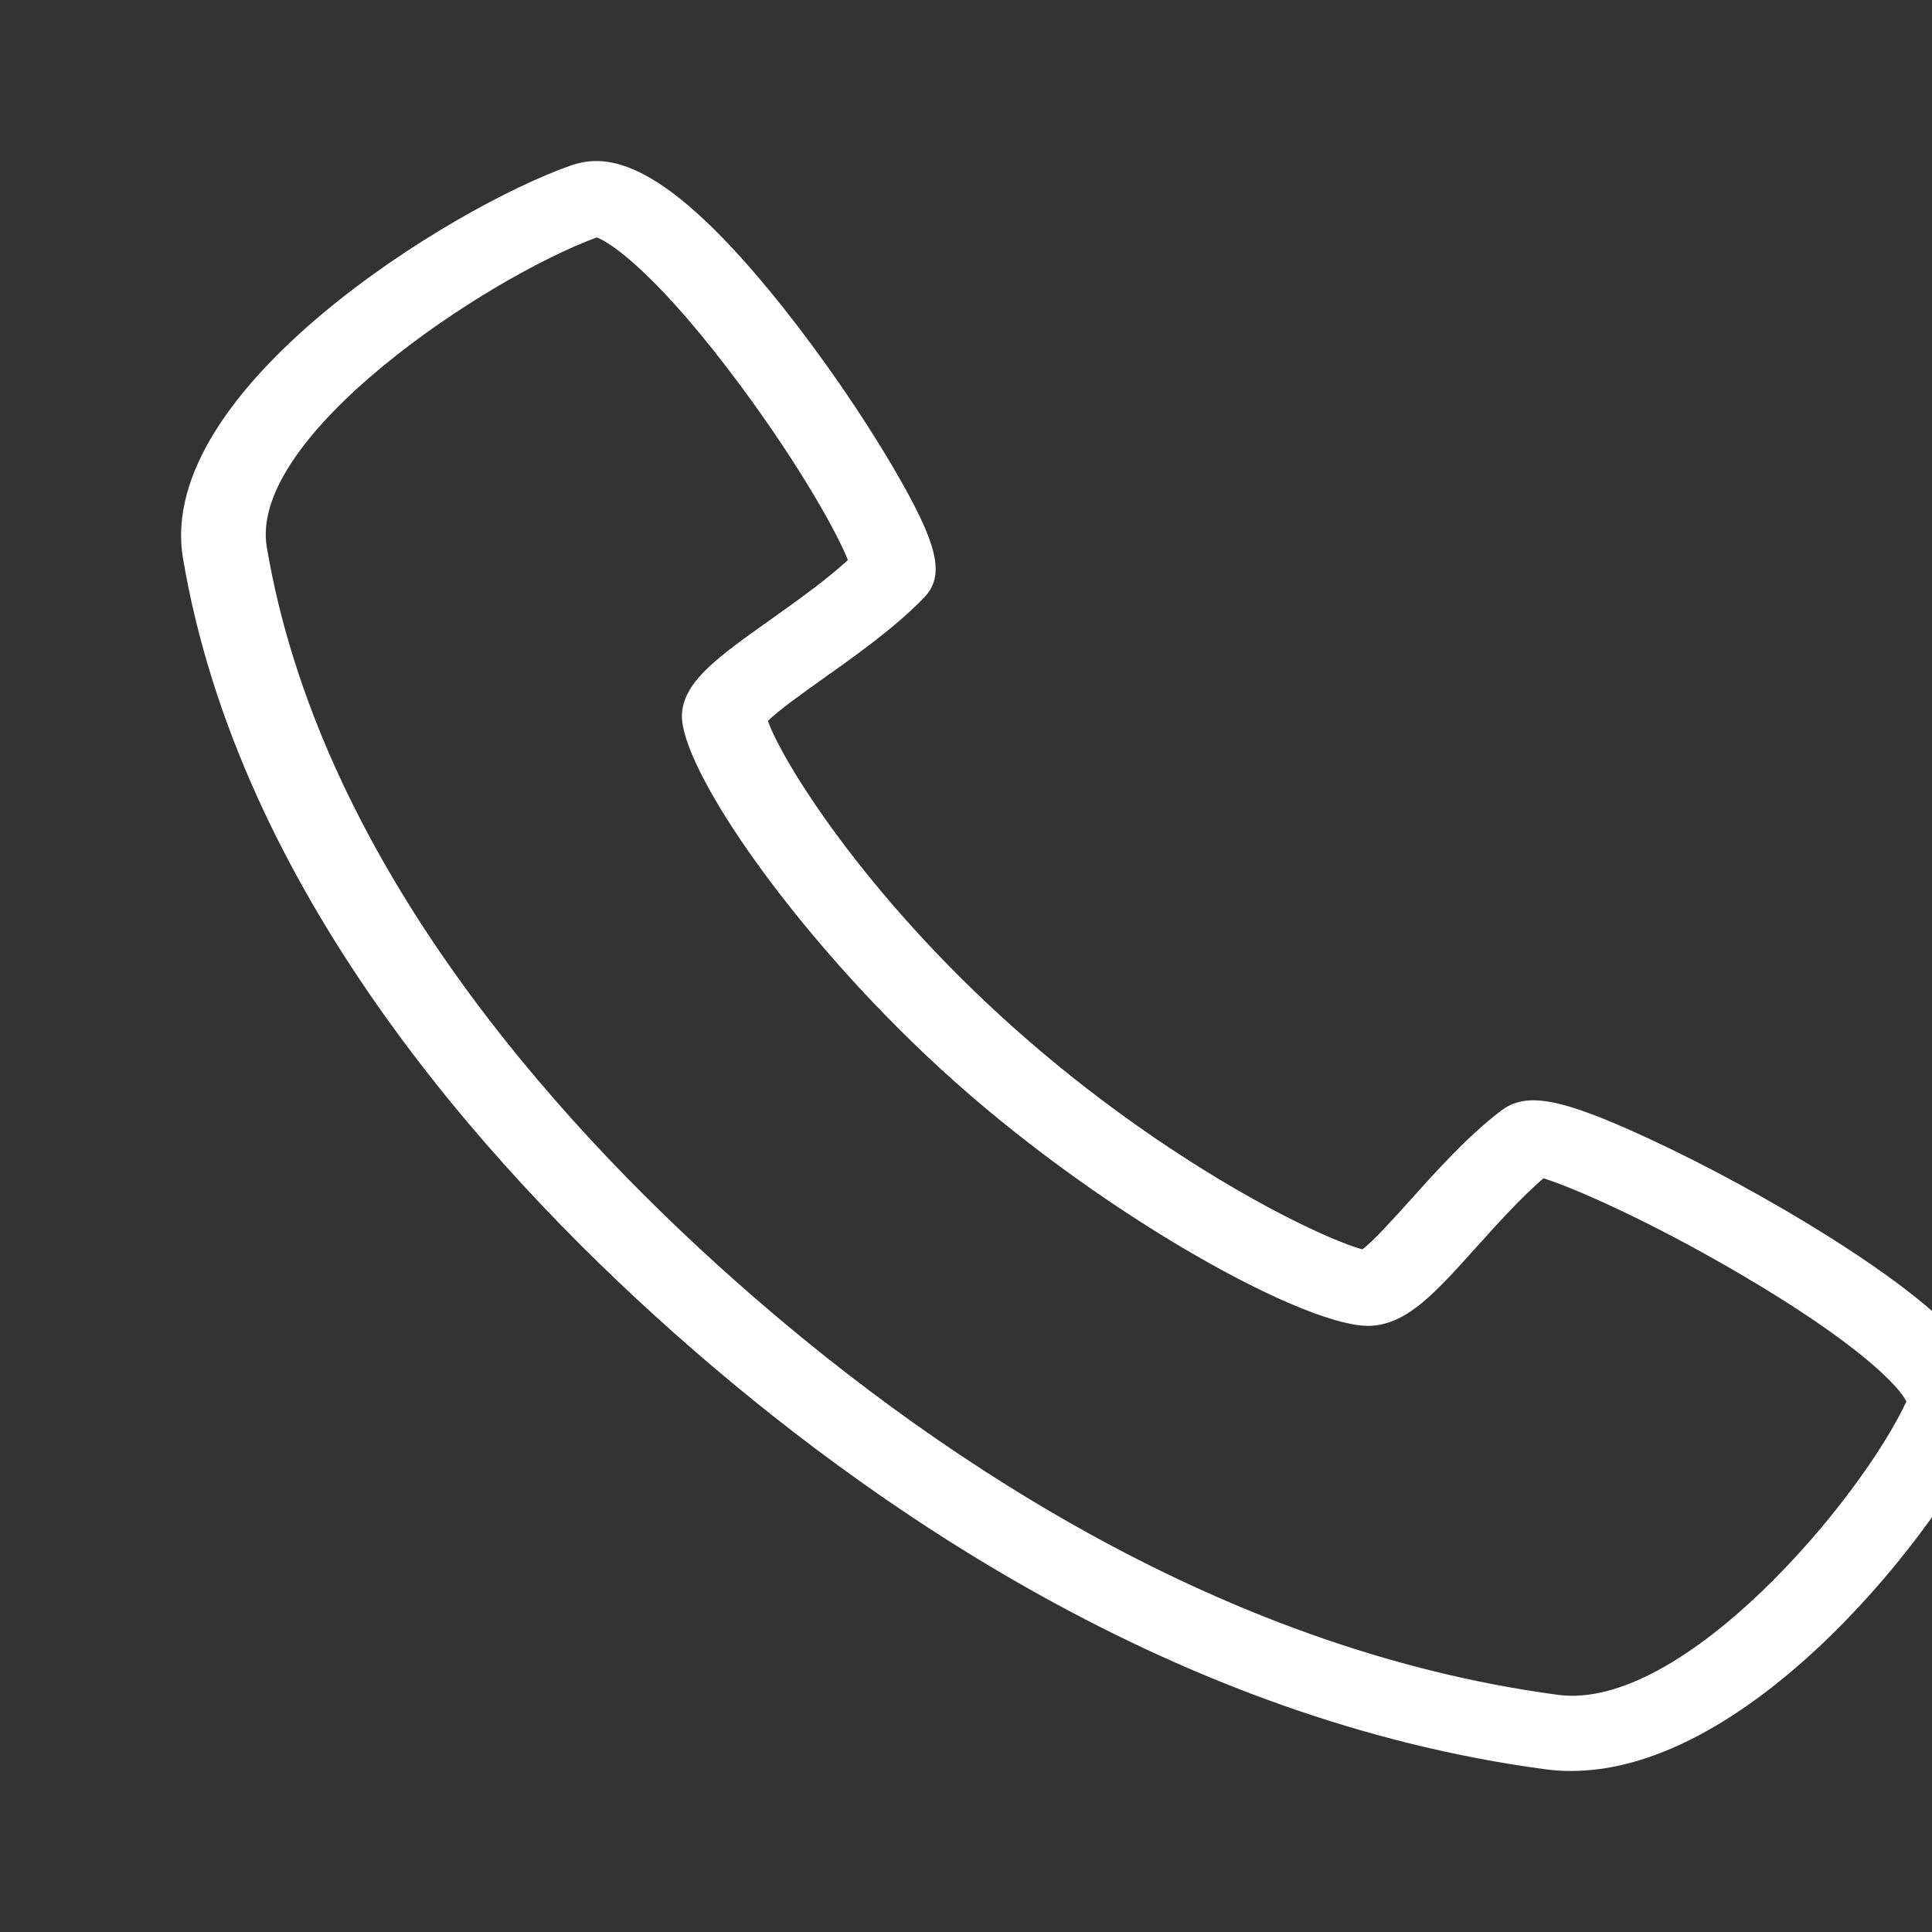 <svg width="32" height="32" viewBox="0 0 32 32" fill="none" xmlns="http://www.w3.org/2000/svg">
<rect x="0" y="0" width="32" height="32" fill="#333333" stroke="none"/>
<g clip-path="url(#clip0_48_564)">
<path d="M26.023 29.333C25.881 29.333 25.738 29.324 25.596 29.305C19.468 28.487 14.366 24.923 11.163 22.077C7.962 19.232 3.951 14.696 3.031 9.248C2.559 6.455 7.498 3.423 9.456 2.741C10.056 2.533 10.995 2.611 12.961 5.081C13.621 5.911 14.287 6.879 14.79 7.736C15.544 9.024 15.663 9.531 15.299 9.905C14.82 10.397 14.193 10.843 13.639 11.236C13.314 11.467 12.886 11.771 12.72 11.941C12.928 12.557 14.29 14.801 16.82 17.049C19.349 19.297 21.873 20.508 22.566 20.693C22.758 20.547 23.1 20.165 23.36 19.876C23.802 19.384 24.303 18.825 24.857 18.401C25.278 18.077 25.848 18.184 27.297 18.853C28.263 19.3 29.352 19.892 30.284 20.479C33.063 22.227 33.15 23.063 32.916 23.595C32.184 25.256 29.041 29.333 26.023 29.333ZM9.886 3.932C8.047 4.608 4.108 7.224 4.419 9.063C5.283 14.175 9.103 18.481 12.156 21.195C15.209 23.908 20.055 27.304 25.805 28.072C27.876 28.347 30.816 24.847 31.576 23.213C31.47 22.987 30.828 22.272 28.779 21.076C27.293 20.209 26.061 19.671 25.564 19.516C25.18 19.849 24.799 20.273 24.457 20.653C23.77 21.417 23.316 21.923 22.713 21.959C21.718 22.021 18.423 20.235 15.829 17.929C13.238 15.625 11.23 12.699 11.296 11.812C11.337 11.275 11.905 10.872 12.765 10.261C13.193 9.957 13.669 9.619 14.044 9.277C13.872 8.836 13.264 7.741 12.29 6.42C10.945 4.599 10.142 4.027 9.886 3.933V3.932Z" fill="white"/>
</g>
<defs>
<clipPath id="clip0_48_564">
<rect width="32" height="32" fill="white"/>
</clipPath>
</defs>
</svg>
